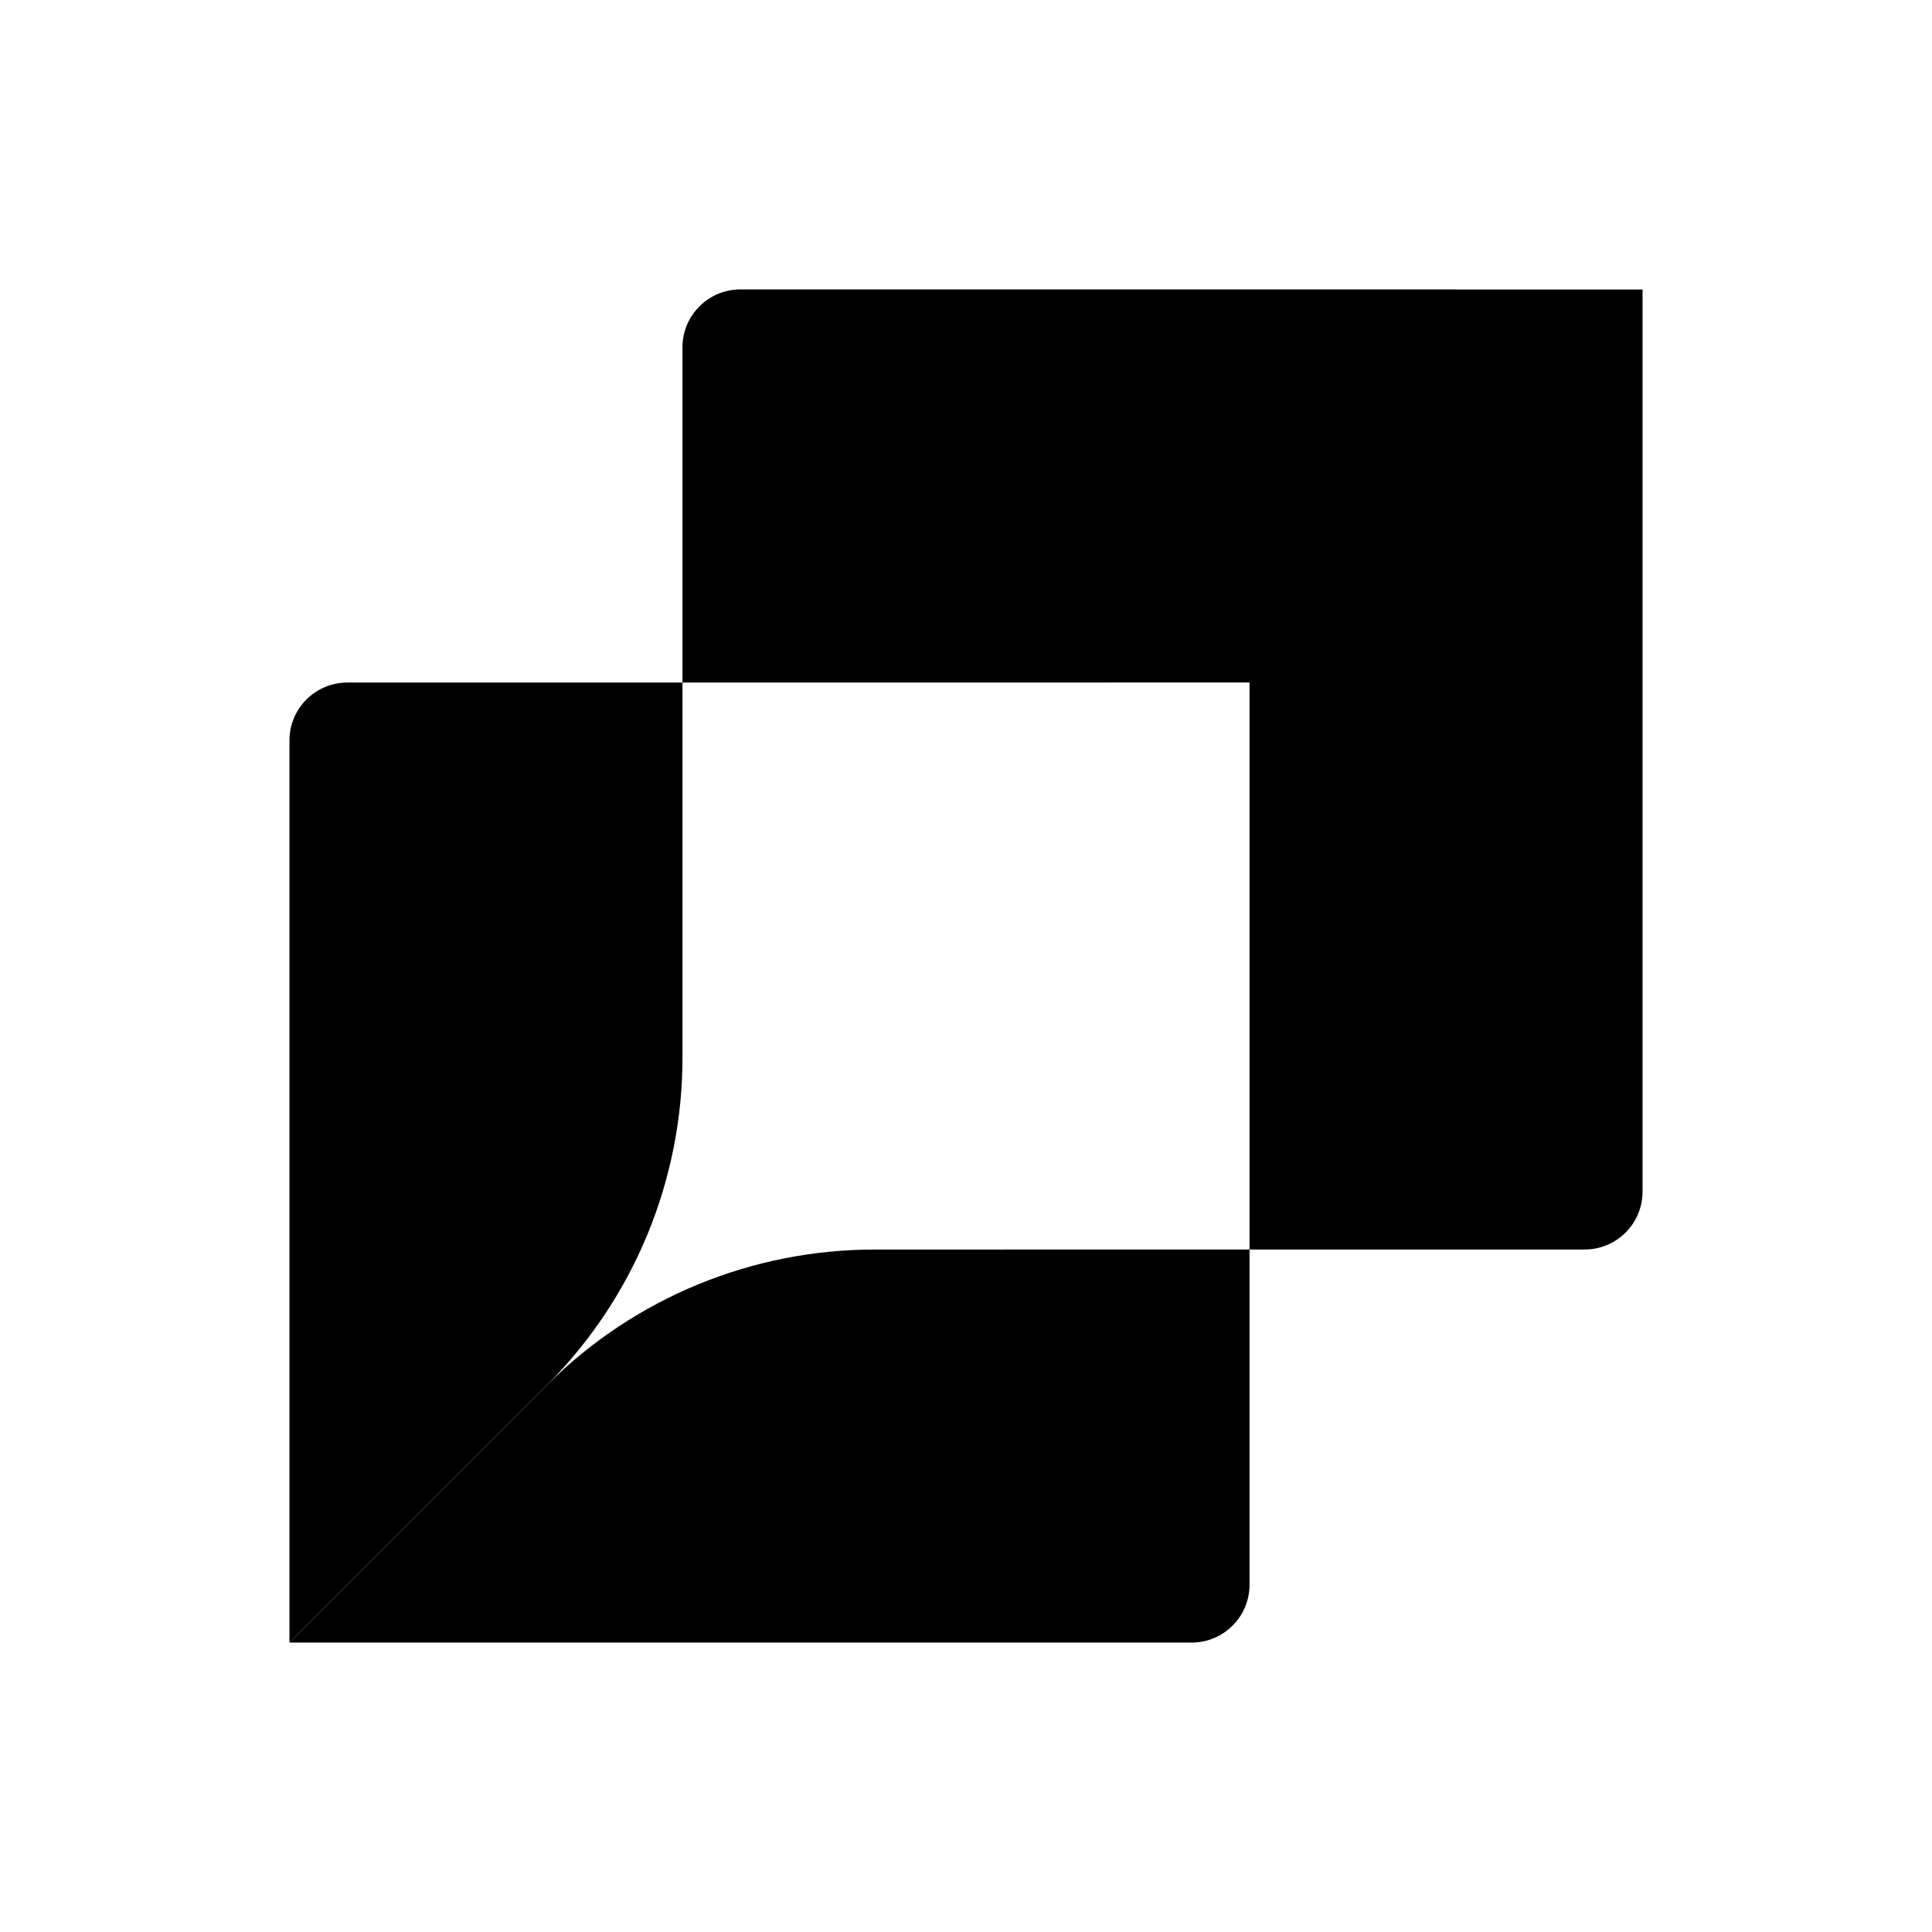 <?xml version="1.0" encoding="UTF-8"?>
<svg id="Layer_1" xmlns="http://www.w3.org/2000/svg" version="1.1" viewBox="0 0 1150 1150">
  <path d="M977.707,172.31v536.977c0,19.059-15.406,34.464-34.464,34.464h-199.475v-337.501l-337.536.034v-199.544c0-19.024,15.438-34.464,34.464-34.464l537.011.034Z" />
  <path d="M406.233,406.283v223.323c0,72.718-28.744,142.507-79.956,194.134-.276.276-.517.518-.793.793l-153.191,153.191V440.747c0-19.024,15.44-34.464,34.464-34.464h199.477Z" />
  <path d="M743.769,743.75v199.51c0,19.058-15.44,34.464-34.464,34.464H172.293l153.191-153.191c.276-.274.517-.517.793-.793,51.626-51.212,121.415-79.955,194.134-79.955l223.359-.035Z" />
</svg>